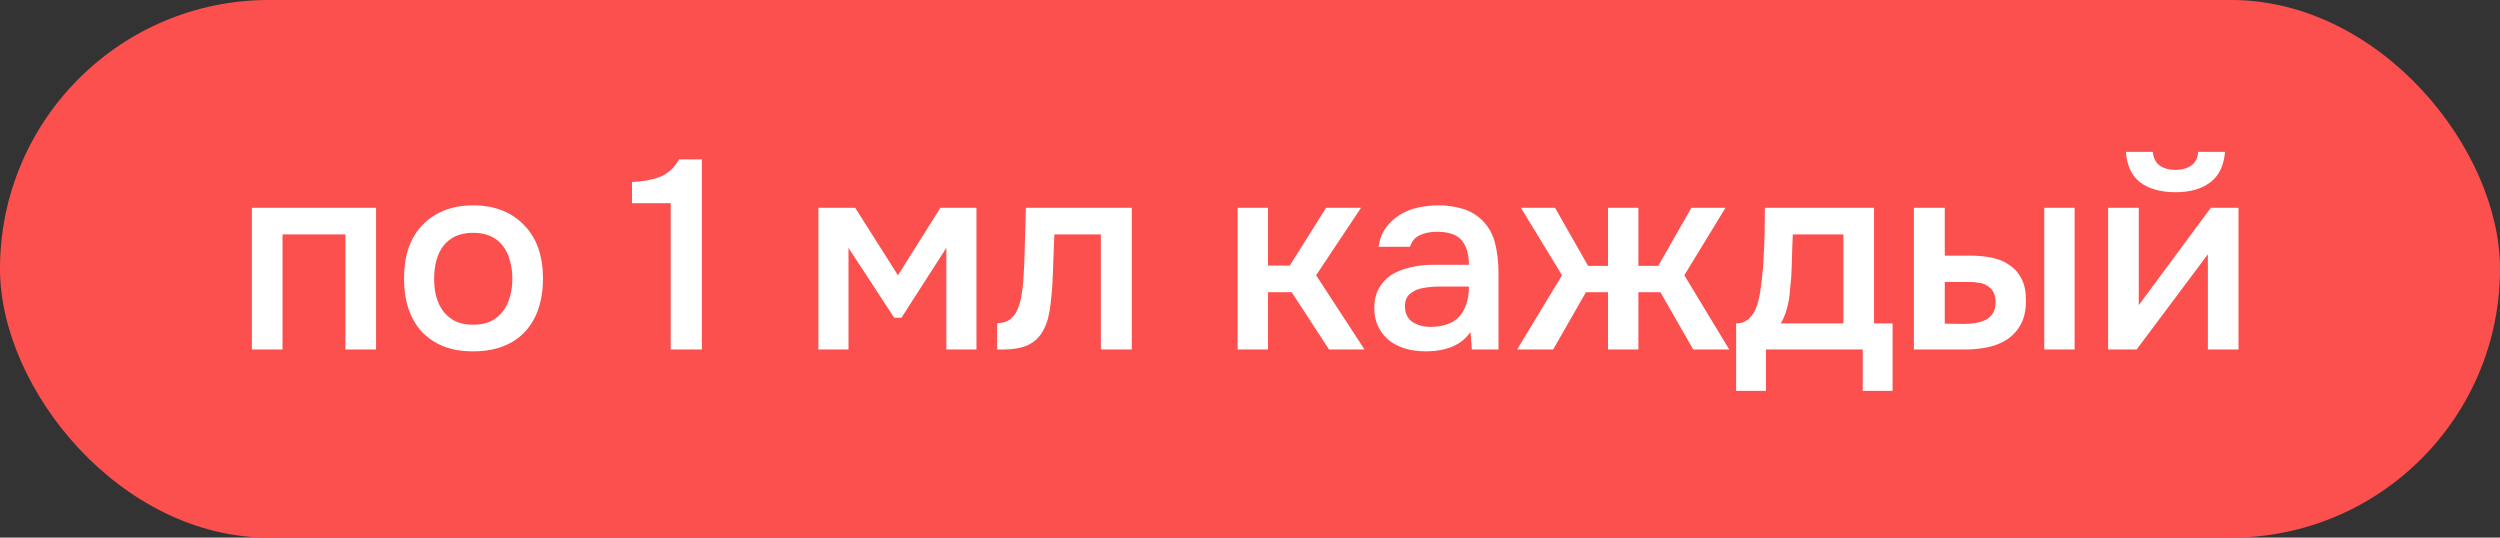 <?xml version="1.0" encoding="UTF-8"?> <svg xmlns="http://www.w3.org/2000/svg" width="186" height="40" viewBox="0 0 186 40" fill="none"><rect x="0" y="0" width="186" height="40" fill="#333333" stroke="none"/><rect width="186" height="40" rx="20" fill="#FC504E"></rect><path d="M18.74 26V15.46H27.98V26H25.7V17.44H21.02V26H18.74ZM35.199 15.28C36.039 15.28 36.779 15.413 37.419 15.68C38.059 15.947 38.599 16.32 39.039 16.8C39.492 17.267 39.832 17.833 40.059 18.5C40.285 19.167 40.399 19.907 40.399 20.72C40.399 21.547 40.285 22.293 40.059 22.96C39.845 23.613 39.519 24.18 39.079 24.66C38.639 25.14 38.092 25.507 37.439 25.76C36.799 26.013 36.052 26.14 35.199 26.14C34.359 26.14 33.619 26.013 32.979 25.76C32.339 25.493 31.799 25.127 31.359 24.66C30.932 24.18 30.605 23.607 30.379 22.94C30.165 22.273 30.059 21.533 30.059 20.72C30.059 19.907 30.165 19.167 30.379 18.5C30.605 17.833 30.939 17.267 31.379 16.8C31.819 16.32 32.359 15.947 32.999 15.68C33.639 15.413 34.372 15.28 35.199 15.28ZM35.199 24.16C35.719 24.16 36.159 24.073 36.519 23.9C36.892 23.713 37.192 23.467 37.419 23.16C37.659 22.853 37.832 22.493 37.939 22.08C38.059 21.667 38.119 21.22 38.119 20.74C38.119 20.26 38.059 19.813 37.939 19.4C37.832 18.973 37.659 18.607 37.419 18.3C37.192 17.993 36.892 17.753 36.519 17.58C36.159 17.407 35.719 17.32 35.199 17.32C34.692 17.32 34.252 17.407 33.879 17.58C33.519 17.753 33.219 17.993 32.979 18.3C32.752 18.607 32.579 18.973 32.459 19.4C32.352 19.813 32.299 20.26 32.299 20.74C32.299 21.22 32.352 21.667 32.459 22.08C32.579 22.493 32.752 22.853 32.979 23.16C33.219 23.467 33.519 23.713 33.879 23.9C34.252 24.073 34.692 24.16 35.199 24.16ZM52.221 26H49.901V15.12H47.021V13.54C47.808 13.513 48.501 13.387 49.101 13.16C49.701 12.92 50.174 12.487 50.521 11.86H52.221V26ZM60.888 15.46H63.628L66.808 20.48L69.968 15.46H72.648V26H70.408V18.44L67.068 23.64H66.528L63.128 18.44V26H60.888V15.46ZM76.126 20.98C76.193 20.073 76.233 19.173 76.246 18.28C76.273 17.373 76.3 16.433 76.326 15.46H84.206V26H81.906V17.44H78.446C78.42 18.093 78.393 18.747 78.366 19.4C78.353 20.04 78.326 20.68 78.286 21.32C78.273 21.56 78.246 21.847 78.206 22.18C78.18 22.5 78.14 22.827 78.086 23.16C78.033 23.48 77.953 23.787 77.846 24.08C77.74 24.36 77.606 24.62 77.446 24.86C77.166 25.26 76.793 25.553 76.326 25.74C75.873 25.913 75.346 26 74.746 26H74.186V24.04C74.586 24.04 74.906 23.947 75.146 23.76C75.4 23.56 75.586 23.313 75.706 23.02C75.84 22.713 75.933 22.387 75.986 22.04C76.053 21.68 76.1 21.327 76.126 20.98ZM92.08 26V15.46H94.34V19.76H95.96L98.66 15.46H101.26L97.92 20.48L101.52 26H98.88L96.1 21.74H94.34V26H92.08ZM109.407 24.7C109.061 25.193 108.601 25.56 108.027 25.8C107.454 26.027 106.814 26.14 106.107 26.14C105.547 26.14 105.034 26.073 104.567 25.94C104.114 25.807 103.714 25.607 103.367 25.34C103.021 25.06 102.747 24.72 102.547 24.32C102.347 23.907 102.247 23.44 102.247 22.92C102.247 22.347 102.361 21.86 102.587 21.46C102.814 21.047 103.121 20.713 103.507 20.46C103.907 20.207 104.374 20.02 104.907 19.9C105.441 19.767 106.001 19.7 106.587 19.7H109.287C109.287 18.927 109.114 18.327 108.767 17.9C108.421 17.473 107.814 17.253 106.947 17.24C106.441 17.24 106.001 17.327 105.627 17.5C105.267 17.673 105.027 17.96 104.907 18.36H102.567C102.647 17.8 102.827 17.327 103.107 16.94C103.401 16.553 103.747 16.233 104.147 15.98C104.561 15.727 105.014 15.547 105.507 15.44C106.014 15.333 106.521 15.28 107.027 15.28C107.681 15.28 108.287 15.367 108.847 15.54C109.407 15.713 109.894 16.007 110.307 16.42C110.774 16.9 111.087 17.473 111.247 18.14C111.407 18.807 111.487 19.533 111.487 20.32V26H109.507L109.407 24.7ZM109.287 21.32H107.087C106.701 21.32 106.314 21.353 105.927 21.42C105.541 21.473 105.207 21.613 104.927 21.84C104.661 22.053 104.527 22.367 104.527 22.78C104.527 23.287 104.707 23.673 105.067 23.94C105.441 24.193 105.894 24.32 106.427 24.32C106.841 24.32 107.221 24.267 107.567 24.16C107.927 24.053 108.234 23.88 108.487 23.64C108.741 23.387 108.934 23.073 109.067 22.7C109.214 22.313 109.287 21.853 109.287 21.32ZM119.635 26V21.74H117.995L115.555 26H112.875L116.215 20.48L113.155 15.46H115.695L118.155 19.78H119.635V15.46H121.895V19.78H123.375L125.835 15.46H128.375L125.315 20.48L128.655 26H125.975L123.535 21.74H121.895V26H119.635ZM131.208 19.22C131.248 18.58 131.275 17.96 131.288 17.36C131.301 16.747 131.308 16.113 131.308 15.46H139.428V24.06H140.808V29.08H138.588V26H131.388V29.08H129.168V24.06C129.555 24.06 129.875 23.94 130.128 23.7C130.395 23.447 130.575 23.167 130.668 22.86C130.761 22.647 130.841 22.36 130.908 22C130.975 21.627 131.028 21.26 131.068 20.9C131.108 20.54 131.141 20.207 131.168 19.9C131.195 19.593 131.208 19.367 131.208 19.22ZM137.148 17.44H133.388C133.361 17.92 133.341 18.44 133.328 19C133.315 19.56 133.295 20.1 133.268 20.62C133.241 20.873 133.215 21.147 133.188 21.44C133.175 21.733 133.141 22.033 133.088 22.34C133.035 22.633 132.961 22.927 132.868 23.22C132.775 23.513 132.648 23.793 132.488 24.06H137.148V17.44ZM142.392 15.46H144.692V19.02H146.592C147.179 19.02 147.726 19.073 148.232 19.18C148.739 19.287 149.172 19.473 149.532 19.74C149.906 19.993 150.199 20.333 150.412 20.76C150.626 21.187 150.732 21.72 150.732 22.36C150.732 23.08 150.599 23.68 150.332 24.16C150.066 24.627 149.719 25 149.292 25.28C148.866 25.547 148.386 25.733 147.852 25.84C147.319 25.947 146.792 26 146.272 26H142.392V15.46ZM152.092 26V15.46H154.352V26H152.092ZM146.072 24.1C146.366 24.1 146.659 24.08 146.952 24.04C147.246 23.987 147.506 23.907 147.732 23.8C147.959 23.68 148.139 23.513 148.272 23.3C148.406 23.087 148.472 22.807 148.472 22.46C148.472 22.167 148.419 21.927 148.312 21.74C148.219 21.553 148.086 21.407 147.912 21.3C147.752 21.18 147.566 21.1 147.352 21.06C147.139 21.02 146.926 20.993 146.712 20.98H144.692V24.08L146.072 24.1ZM161.865 12.64C162.332 12.64 162.719 12.533 163.025 12.32C163.332 12.107 163.505 11.767 163.545 11.3H165.545C165.452 12.34 165.079 13.1 164.425 13.58C163.785 14.06 162.932 14.3 161.865 14.3C160.772 14.3 159.899 14.06 159.245 13.58C158.605 13.1 158.245 12.34 158.165 11.3H160.165C160.219 11.767 160.392 12.107 160.685 12.32C160.992 12.533 161.385 12.64 161.865 12.64ZM158.965 26H156.845V15.46H159.125V22.7L164.485 15.46H166.545V26H164.265V18.92C164.252 18.947 162.485 21.307 158.965 26Z" fill="white"></path></svg> 
